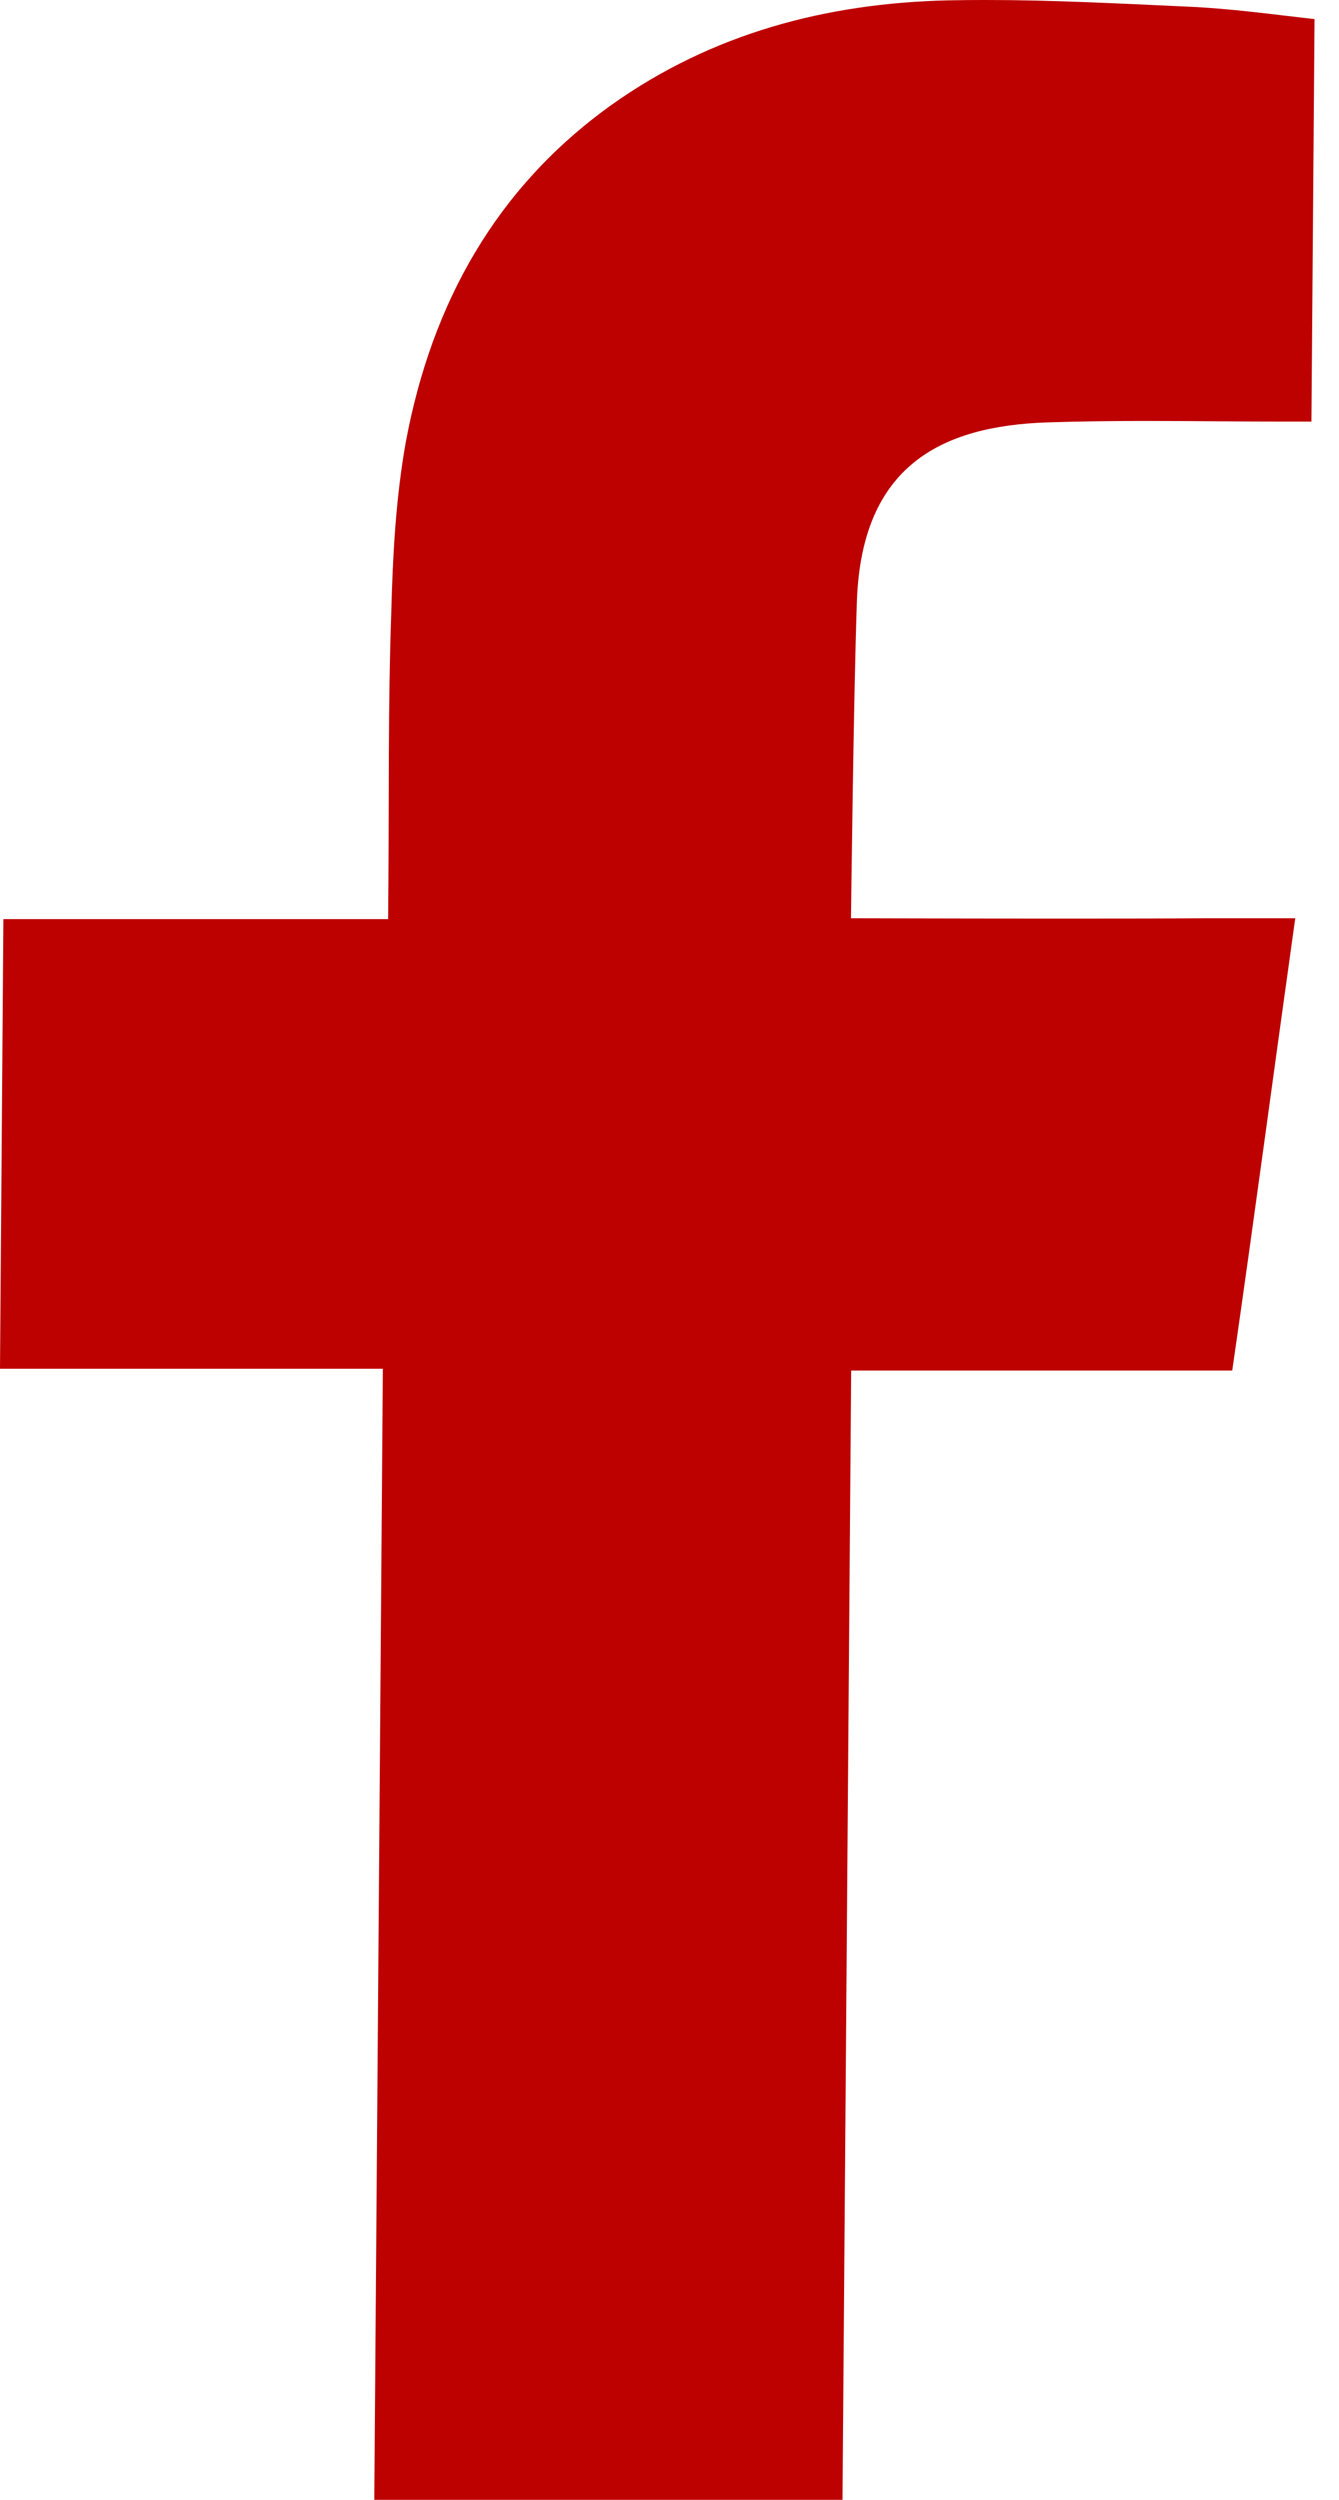 <?xml version="1.0" encoding="UTF-8" standalone="no"?>
<svg width="15px" height="28px" viewBox="0 0 15 28" version="1.1" xmlns="http://www.w3.org/2000/svg" xmlns:xlink="http://www.w3.org/1999/xlink">
    <!-- Generator: Sketch 50.2 (55047) - http://www.bohemiancoding.com/sketch -->
    <title>Fill 5</title>
    <desc>Created with Sketch.</desc>
    <defs></defs>
    <g id="Page-1" stroke="none" stroke-width="1" fill="none" fill-rule="evenodd">
        <g id="home" transform="translate(-999, -746)" fill="#BD0000">
            <g id="social" transform="translate(999, 746)">
                <path d="M11.044,0 C11.793,0 12.547,0.04 13.294,0.074 C13.781,0.094 14.268,0.163 14.726,0.214 L14.691,4.722 C14.552,4.722 14.442,4.722 14.333,4.722 C13.838,4.722 13.343,4.715 12.849,4.715 C12.478,4.715 12.107,4.719 11.735,4.731 C10.54,4.771 9.661,5.219 9.6,6.712 C9.562,7.787 9.535,10.16 9.533,10.285 C9.596,10.285 10.776,10.289 11.965,10.289 C12.559,10.289 13.139,10.288 13.544,10.285 C13.853,10.285 14.161,10.285 14.51,10.285 C14.267,12.016 14.046,13.679 13.804,15.351 L9.535,15.351 L9.438,28 L4.193,28 L4.289,15.331 L0,15.331 L0.038,10.295 L4.348,10.295 L4.351,9.916 C4.359,8.901 4.347,7.886 4.383,6.871 C4.399,6.234 4.433,5.578 4.548,4.94 C4.838,3.398 5.555,2.104 6.846,1.178 C7.977,0.372 9.263,0.034 10.627,0.004 C10.766,0.001 10.905,0 11.044,0" id="Fill-5"></path>
            </g>
        </g>
    </g>
</svg>